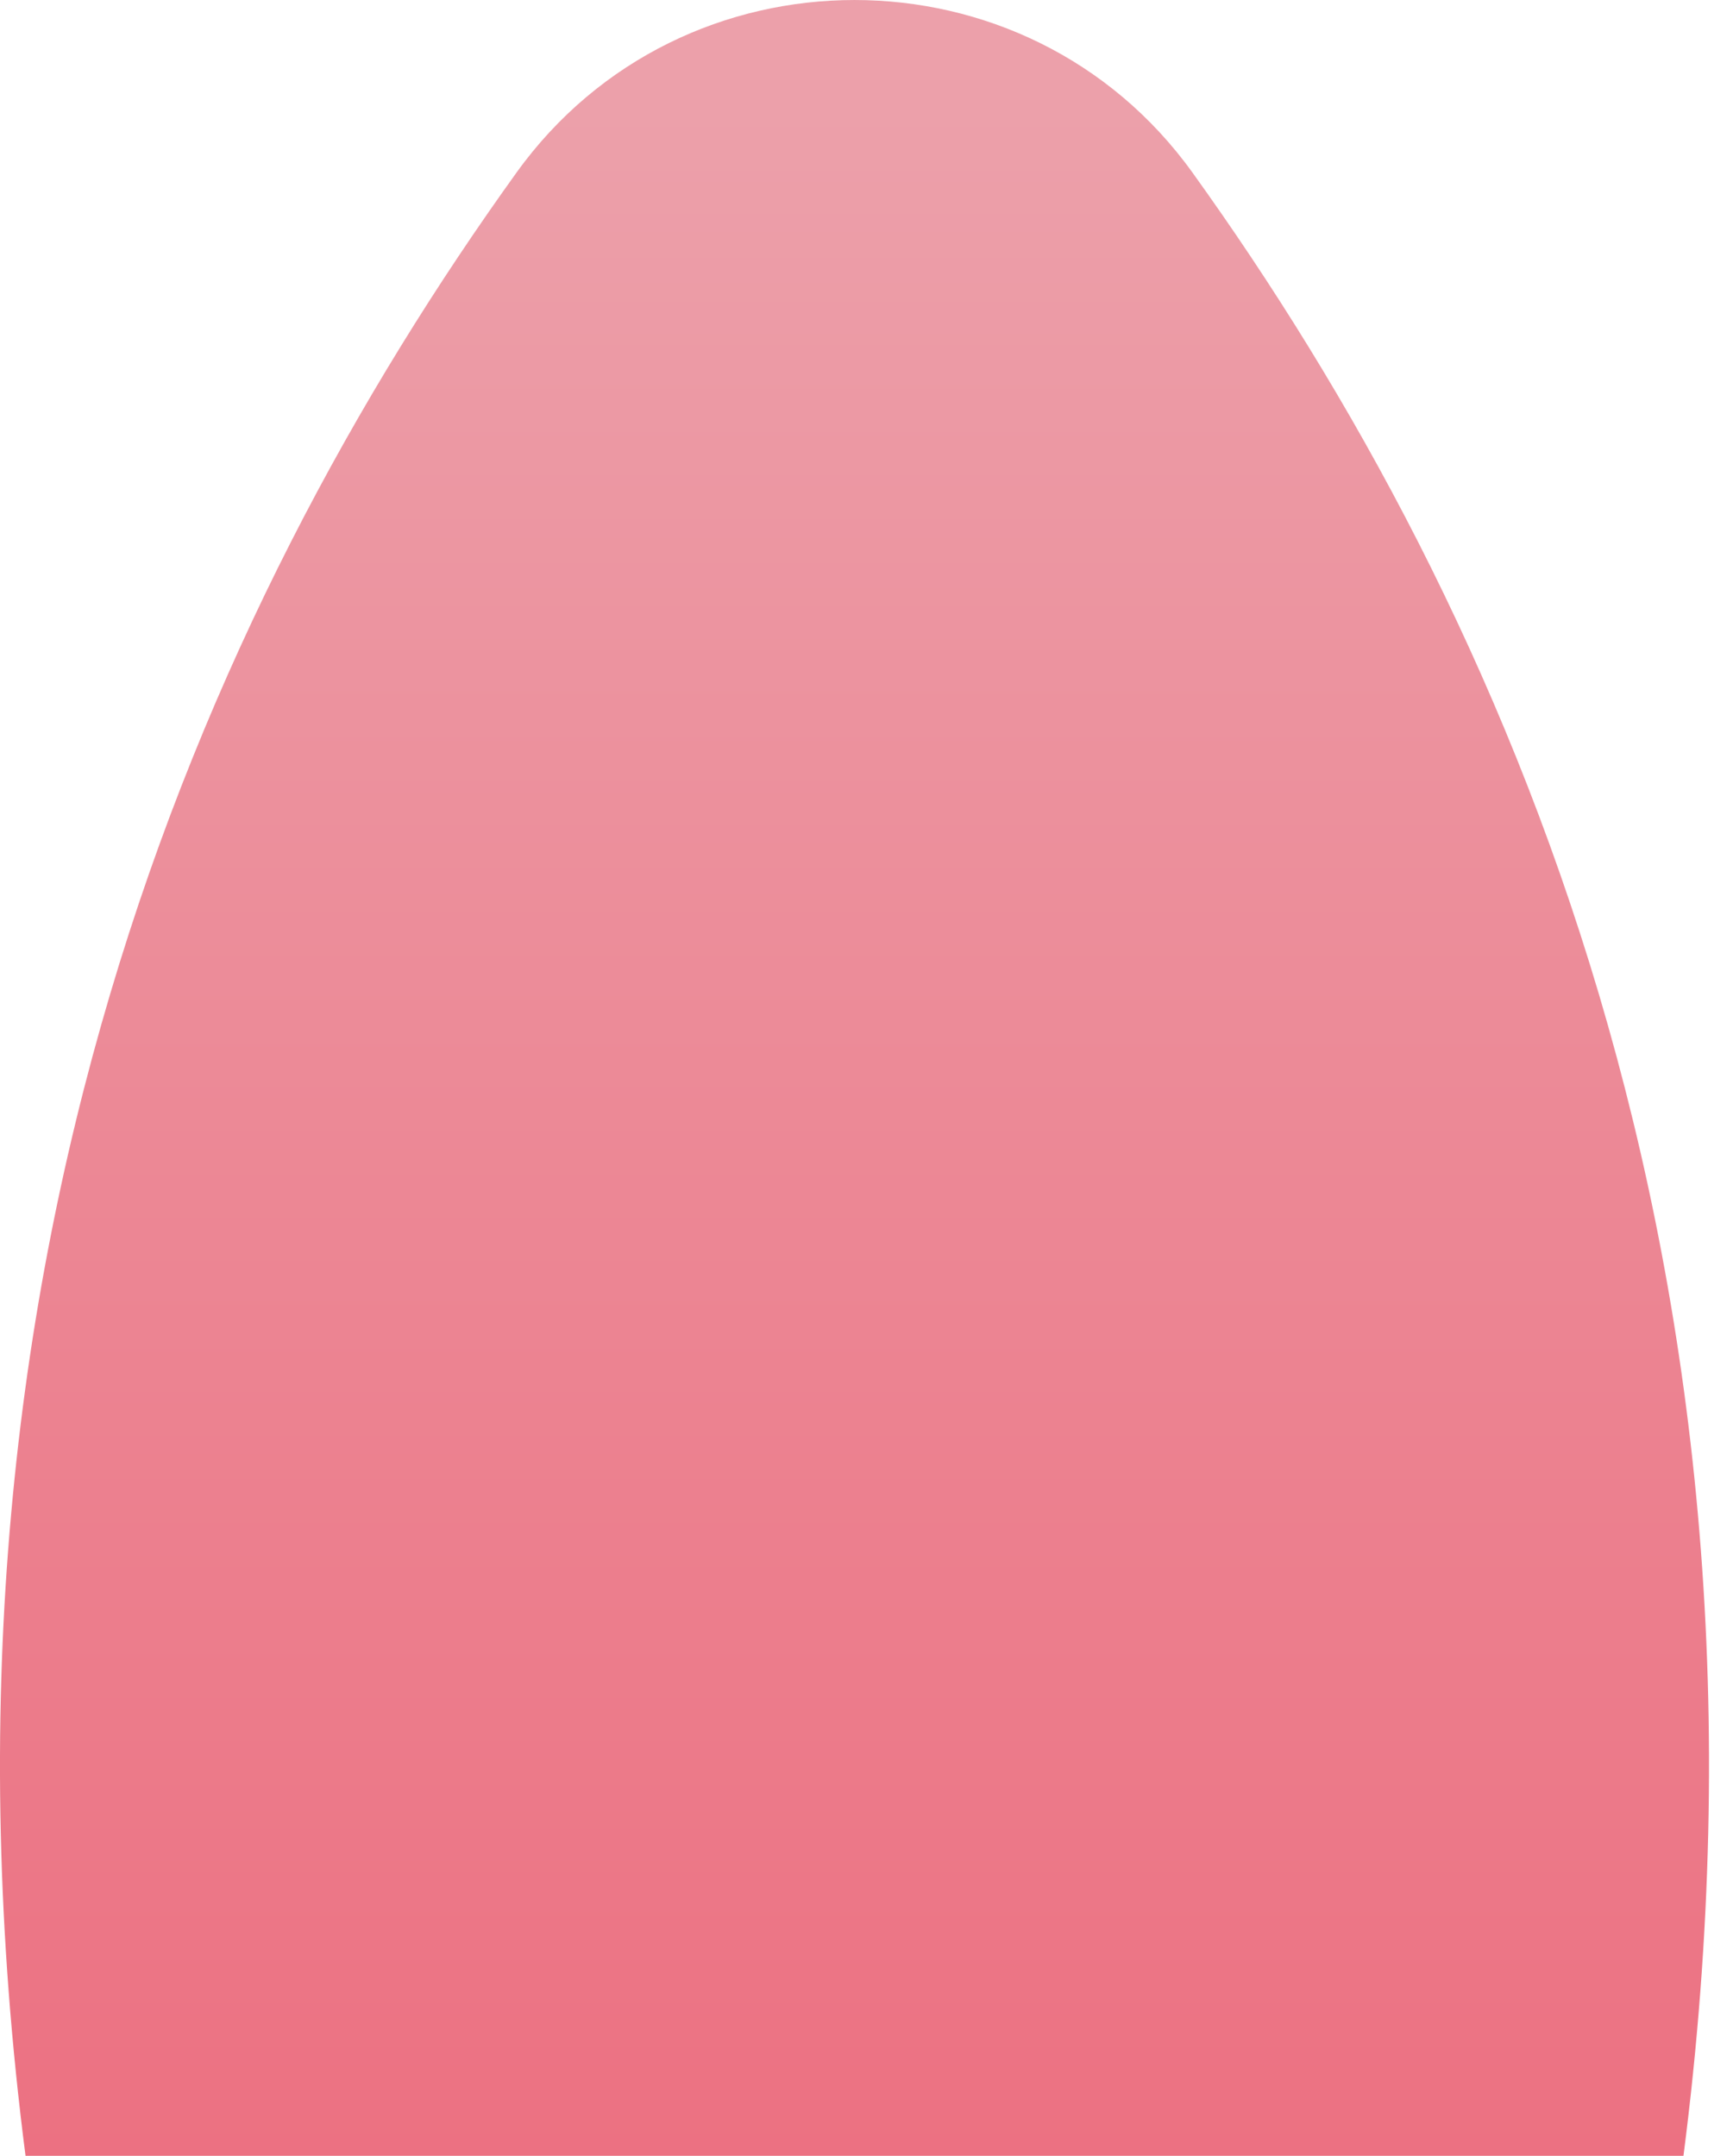 <?xml version="1.0" encoding="UTF-8"?> <svg xmlns="http://www.w3.org/2000/svg" width="41" height="51" viewBox="0 0 41 51" fill="none"> <path d="M39.828 51C42.543 29.949 35.661 14.444 28.213 4.084C24.298 -1.361 16.134 -1.361 12.219 4.084C4.771 14.444 -2.11 29.95 0.604 51H39.828Z" fill="url(#paint0_linear)"></path> <defs> <linearGradient id="paint0_linear" x1="20.216" y1="53.073" x2="20.216" y2="2.478" gradientUnits="userSpaceOnUse"> <stop stop-color="#EC6F80"></stop> <stop offset="1" stop-color="#ECA0AA"></stop> </linearGradient> </defs> </svg> 
